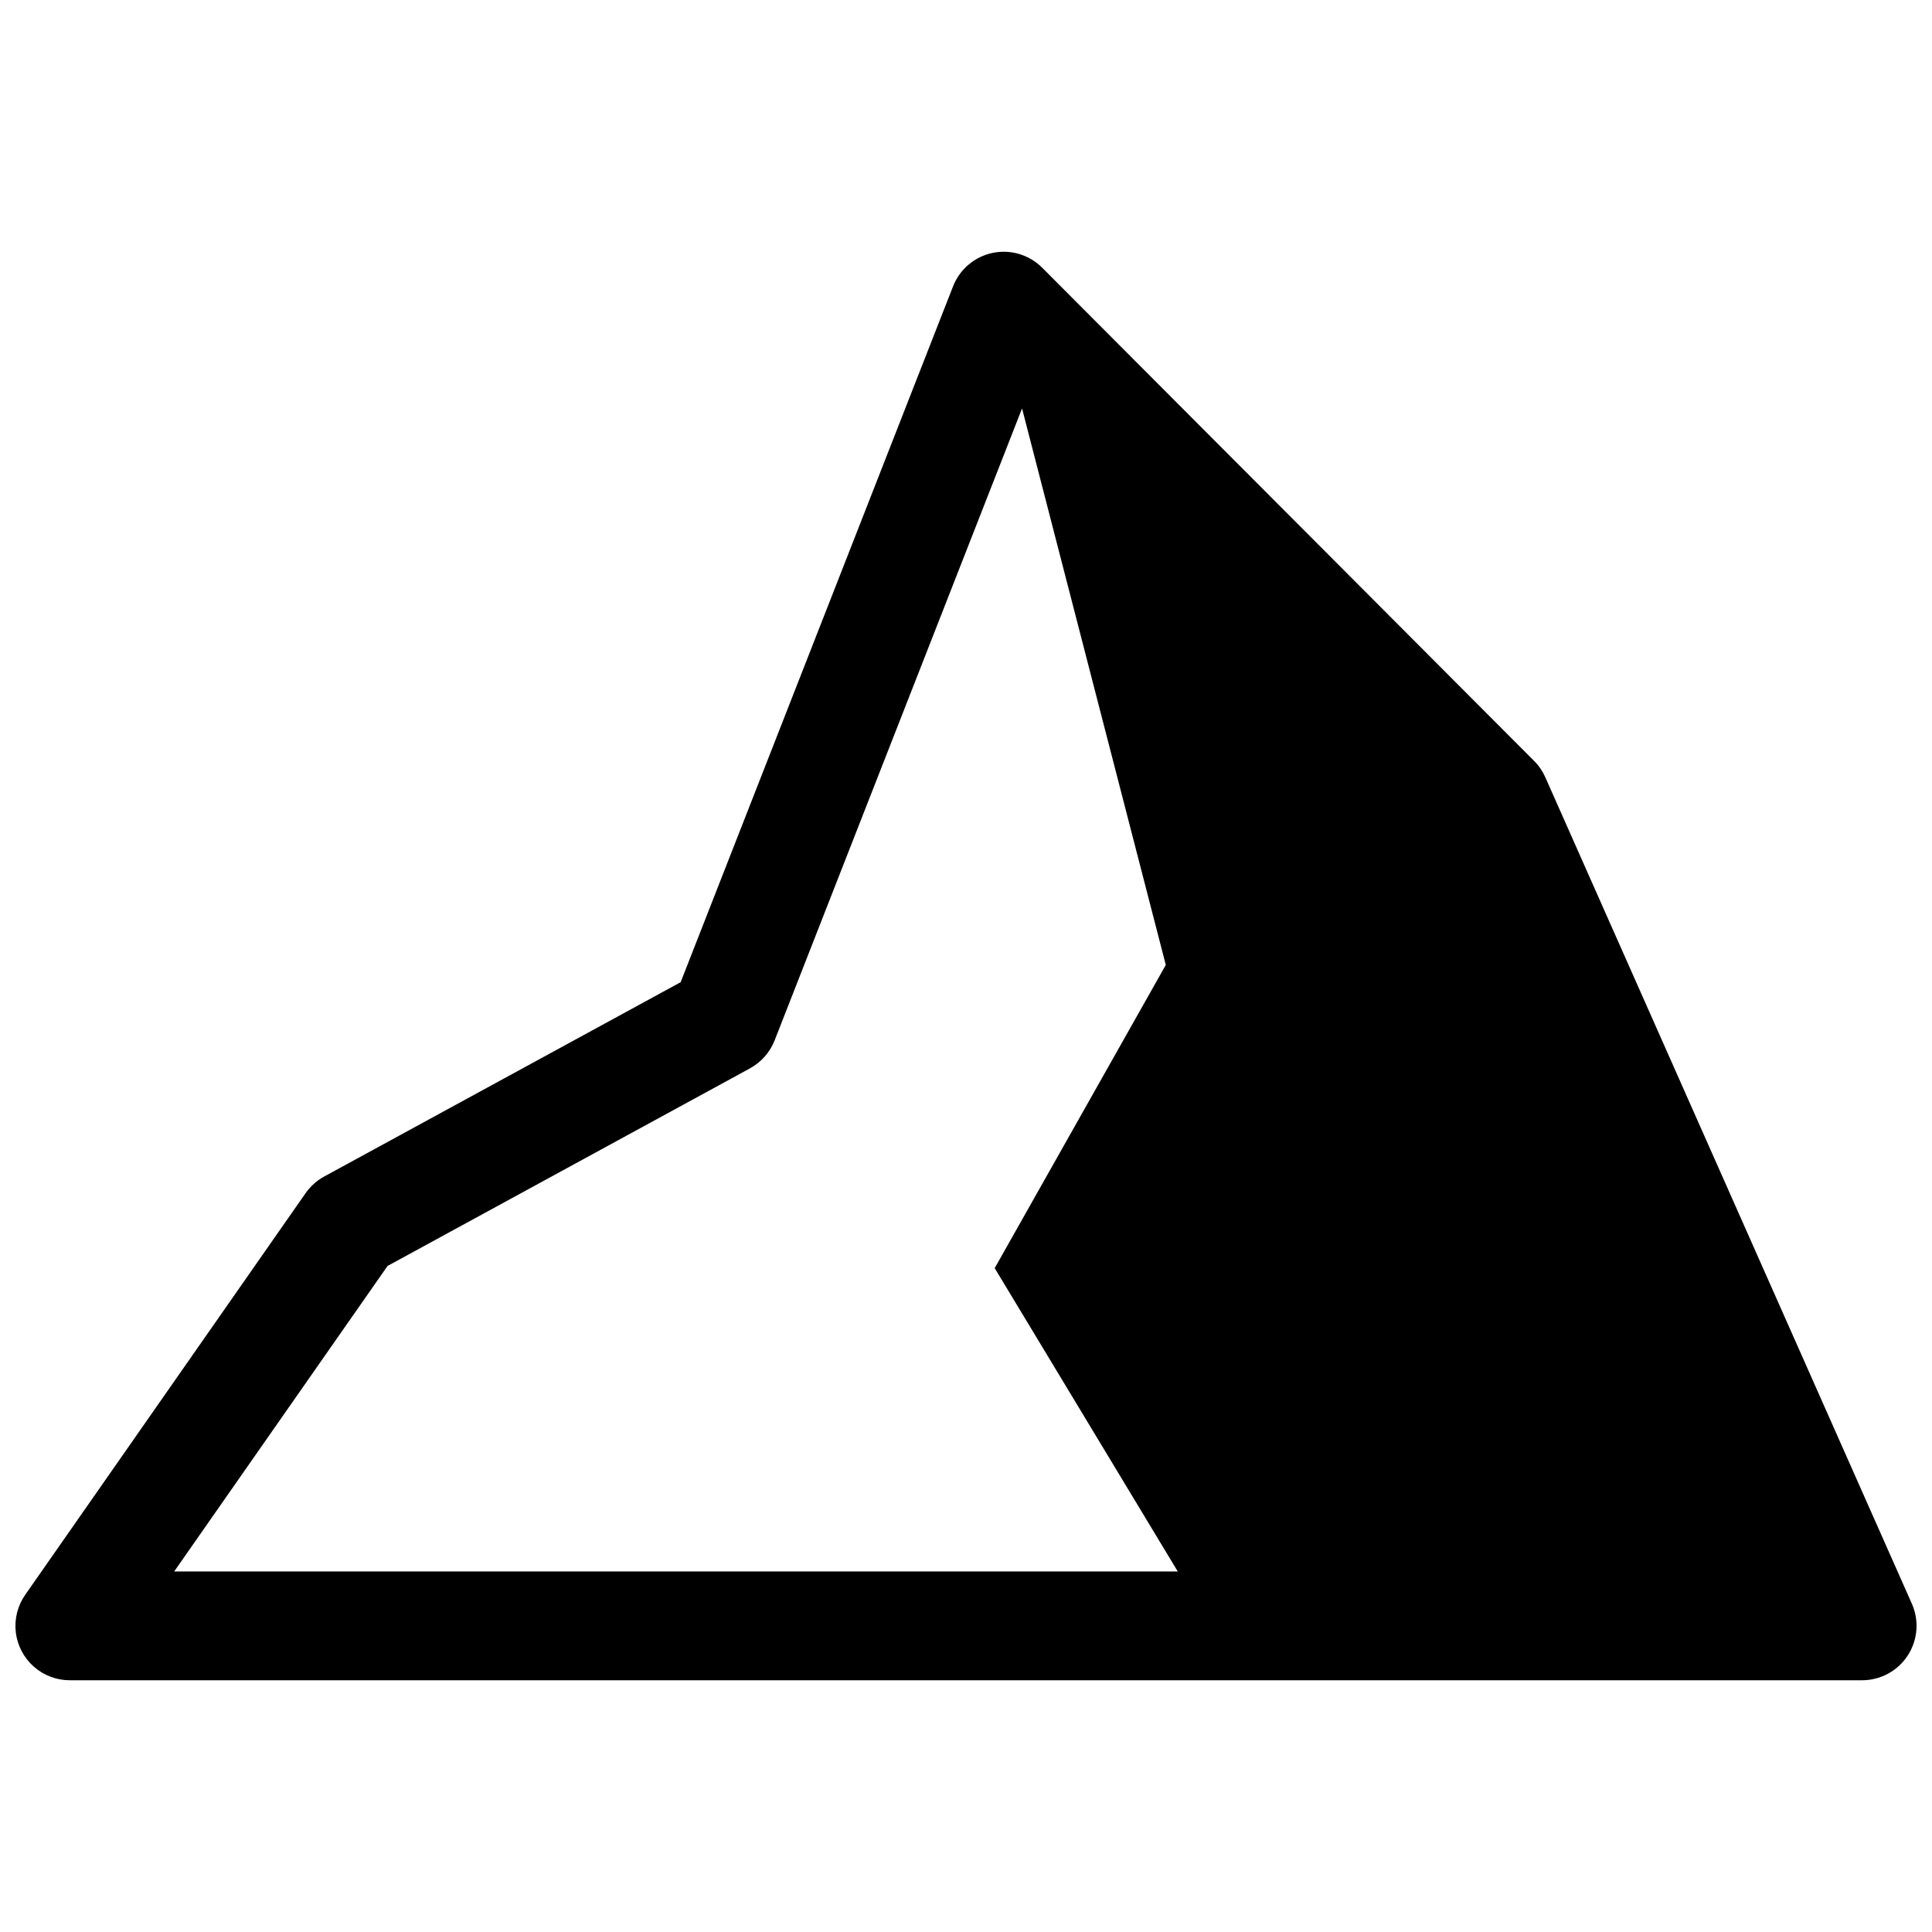 <?xml version="1.0" encoding="UTF-8"?>
<!-- Uploaded to: SVG Repo, www.svgrepo.com, Generator: SVG Repo Mixer Tools -->
<svg width="800px" height="800px" version="1.1" viewBox="144 144 512 512" xmlns="http://www.w3.org/2000/svg">
 <defs>
  <clipPath id="a">
   <path d="m148.09 210h503.81v380h-503.81z"/>
  </clipPath>
 </defs>
 <g clip-path="url(#a)">
  <path d="m650.67 569.02-97.152-219.05v0.004c-0.711-1.613-1.715-3.082-2.965-4.324l-130.34-130.68c-3.434-3.453-8.379-4.941-13.148-3.953-4.766 0.992-8.715 4.32-10.492 8.855l-72.195 184.42-94.434 51.48 0.004-0.004c-1.965 1.07-3.656 2.578-4.945 4.406l-74.293 106.42c-2.035 2.894-2.934 6.438-2.523 9.953 0.406 3.512 2.098 6.754 4.742 9.105 2.644 2.348 6.062 3.644 9.602 3.633h474.96c4.875-0.004 9.418-2.473 12.078-6.562 2.656-4.086 3.07-9.238 1.102-13.699zm-460.51-8.566 56.547-80.965 96.082-52.383h-0.004c2.969-1.637 5.273-4.258 6.508-7.414l65.562-167.45 38.094 147.48-45.344 80.348 48.516 80.391z"/>
 </g>
</svg>